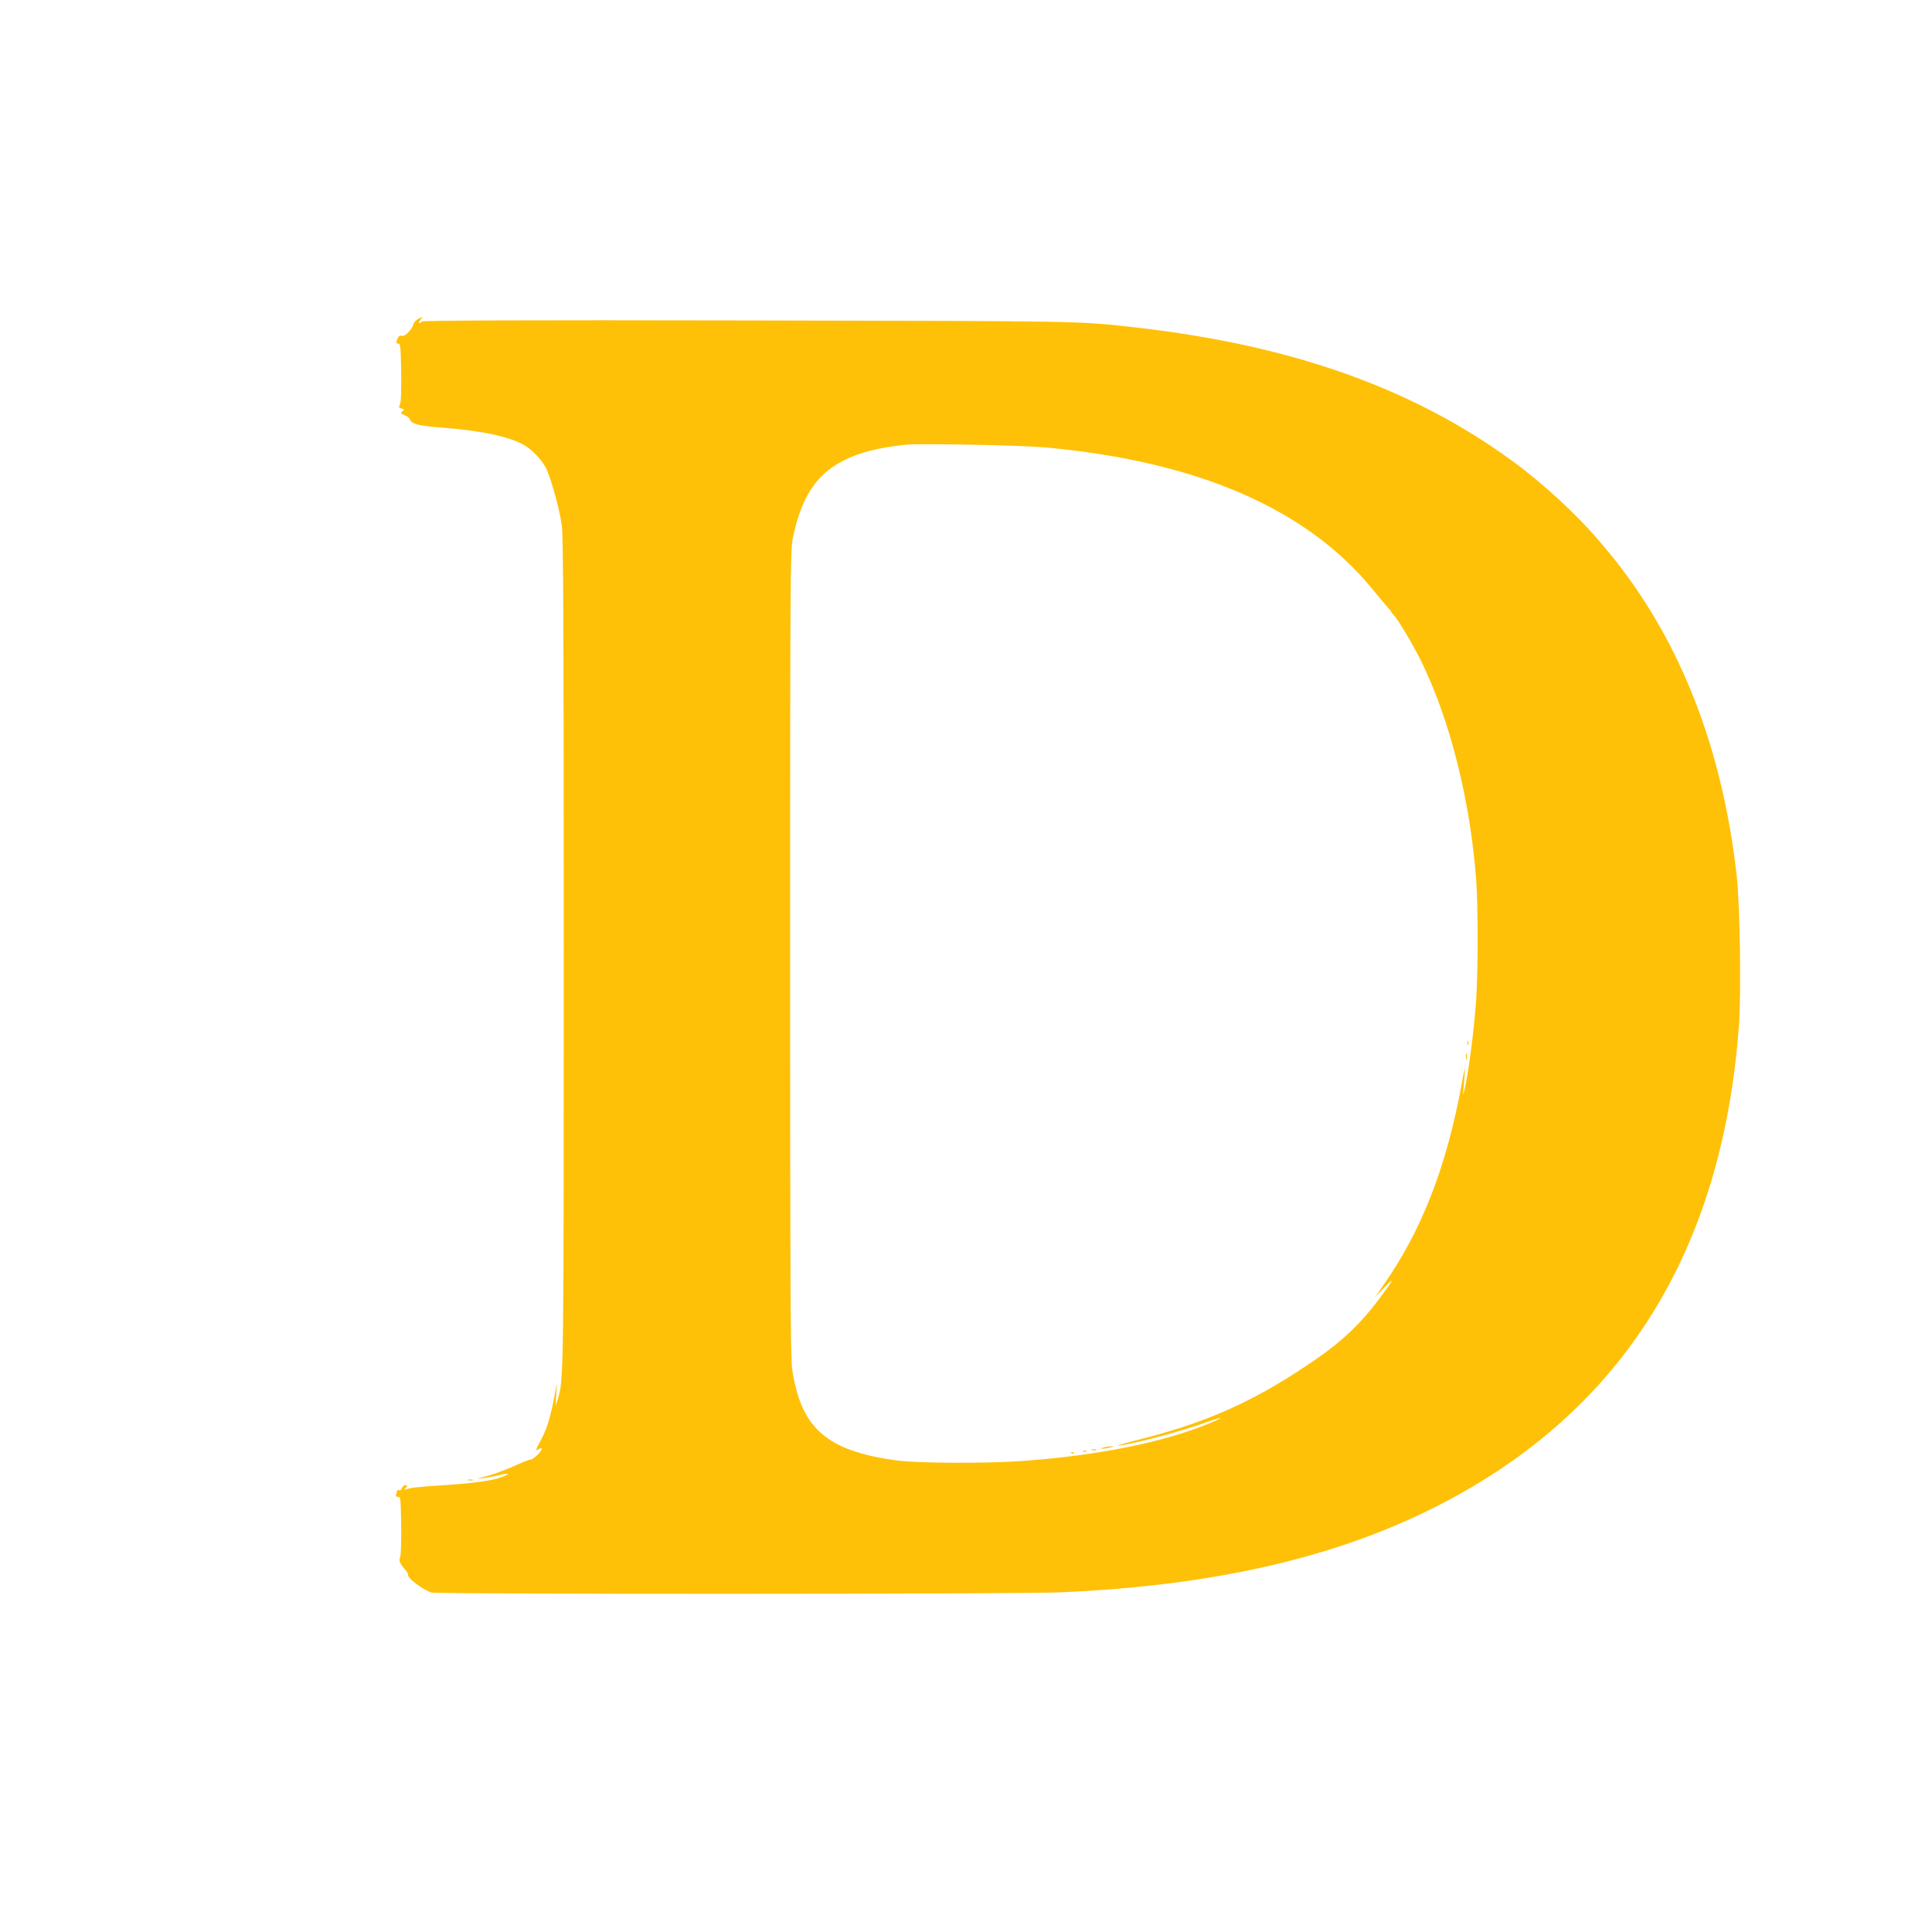 <?xml version="1.0" standalone="no"?>
<!DOCTYPE svg PUBLIC "-//W3C//DTD SVG 20010904//EN"
 "http://www.w3.org/TR/2001/REC-SVG-20010904/DTD/svg10.dtd">
<svg version="1.0" xmlns="http://www.w3.org/2000/svg"
 width="1280pt" height="1280pt" viewBox="0 0 1280 1280"
 preserveAspectRatio="xMidYMid meet">
<g transform="translate(0,1280) scale(0.1,-0.1)"
fill="#ffc107" stroke="none">
<path d="M2770 10687 c-13 -7 -27 -22 -30 -33 -9 -37 -58 -86 -79 -79 -14 4
-21 -1 -29 -23 -9 -25 -8 -29 6 -28 15 1 17 -20 20 -192 1 -126 -1 -200 -9
-213 -9 -17 -7 -21 12 -26 20 -6 20 -7 5 -18 -15 -11 -13 -14 13 -25 16 -6 32
-18 35 -25 13 -36 54 -46 237 -60 263 -21 454 -65 542 -127 51 -35 107 -100
128 -147 35 -78 88 -274 101 -372 10 -75 13 -646 13 -2814 0 -2819 0 -2855
-40 -2976 l-14 -44 4 75 5 75 -19 -96 c-26 -133 -47 -203 -84 -273 -43 -82
-42 -79 -18 -67 11 7 21 8 21 2 0 -16 -57 -71 -74 -71 -9 0 -61 -20 -117 -46
-56 -25 -136 -54 -178 -65 -64 -16 -68 -18 -26 -13 28 3 76 12 109 20 69 18
83 13 26 -10 -63 -25 -189 -43 -380 -55 -176 -11 -227 -17 -258 -28 -15 -6
-15 -5 -3 10 12 15 11 17 -4 17 -9 0 -19 -9 -22 -19 -3 -12 -11 -17 -19 -14
-8 3 -14 1 -14 -5 0 -6 -3 -17 -6 -25 -4 -10 1 -15 13 -14 17 2 18 -11 21
-191 1 -106 -2 -200 -7 -210 -10 -19 -1 -43 30 -77 10 -11 19 -24 20 -30 4
-25 14 -36 67 -76 31 -23 73 -46 92 -50 52 -12 3867 -11 4155 1 1034 44 1848
232 2530 584 1209 624 1867 1681 1976 3173 15 217 7 798 -15 993 -90 793 -339
1465 -745 2010 -61 81 -65 87 -160 199 -152 180 -375 386 -580 536 -659 482
-1462 768 -2492 885 -384 44 -338 43 -2583 47 -1468 3 -2143 0 -2150 -7 -19
-19 -29 -10 -11 10 21 23 19 24 -15 7z m4153 -851 c1010 -92 1732 -405 2169
-938 45 -56 93 -113 105 -125 12 -13 20 -23 18 -23 -2 0 7 -12 20 -26 27 -29
124 -191 173 -289 195 -389 333 -934 372 -1465 13 -176 13 -598 0 -792 -13
-188 -45 -443 -70 -563 -18 -82 -19 -85 -14 -30 14 166 13 171 -10 45 -100
-556 -268 -988 -528 -1355 l-49 -70 62 65 c76 79 63 53 -39 -83 -115 -153
-235 -268 -403 -385 -388 -270 -710 -419 -1154 -532 -212 -54 -226 -66 -26
-21 147 34 331 87 452 131 45 16 84 28 86 26 2 -2 -30 -18 -72 -35 -305 -127
-749 -216 -1252 -251 -244 -17 -698 -14 -830 5 -458 65 -625 212 -684 600 -12
75 -14 544 -14 2755 0 2537 1 2669 18 2755 54 265 151 417 327 509 110 58 235
90 425 110 91 9 759 -4 918 -18z"/>
<path d="M9722 5890 c0 -14 2 -19 5 -12 2 6 2 18 0 25 -3 6 -5 1 -5 -13z"/>
<path d="M9712 5800 c0 -19 2 -27 5 -17 2 9 2 25 0 35 -3 9 -5 1 -5 -18z"/>
<path d="M7310 3210 c-20 -6 -21 -8 -5 -8 11 0 34 4 50 8 27 7 27 8 5 8 -14 0
-36 -4 -50 -8z"/>
<path d="M7233 3193 c9 -2 23 -2 30 0 6 3 -1 5 -18 5 -16 0 -22 -2 -12 -5z"/>
<path d="M7178 3183 c7 -3 16 -2 19 1 4 3 -2 6 -13 5 -11 0 -14 -3 -6 -6z"/>
<path d="M7098 3173 c7 -3 16 -2 19 1 4 3 -2 6 -13 5 -11 0 -14 -3 -6 -6z"/>
<path d="M3103 2993 c9 -2 23 -2 30 0 6 3 -1 5 -18 5 -16 0 -22 -2 -12 -5z"/>
</g>
</svg>
